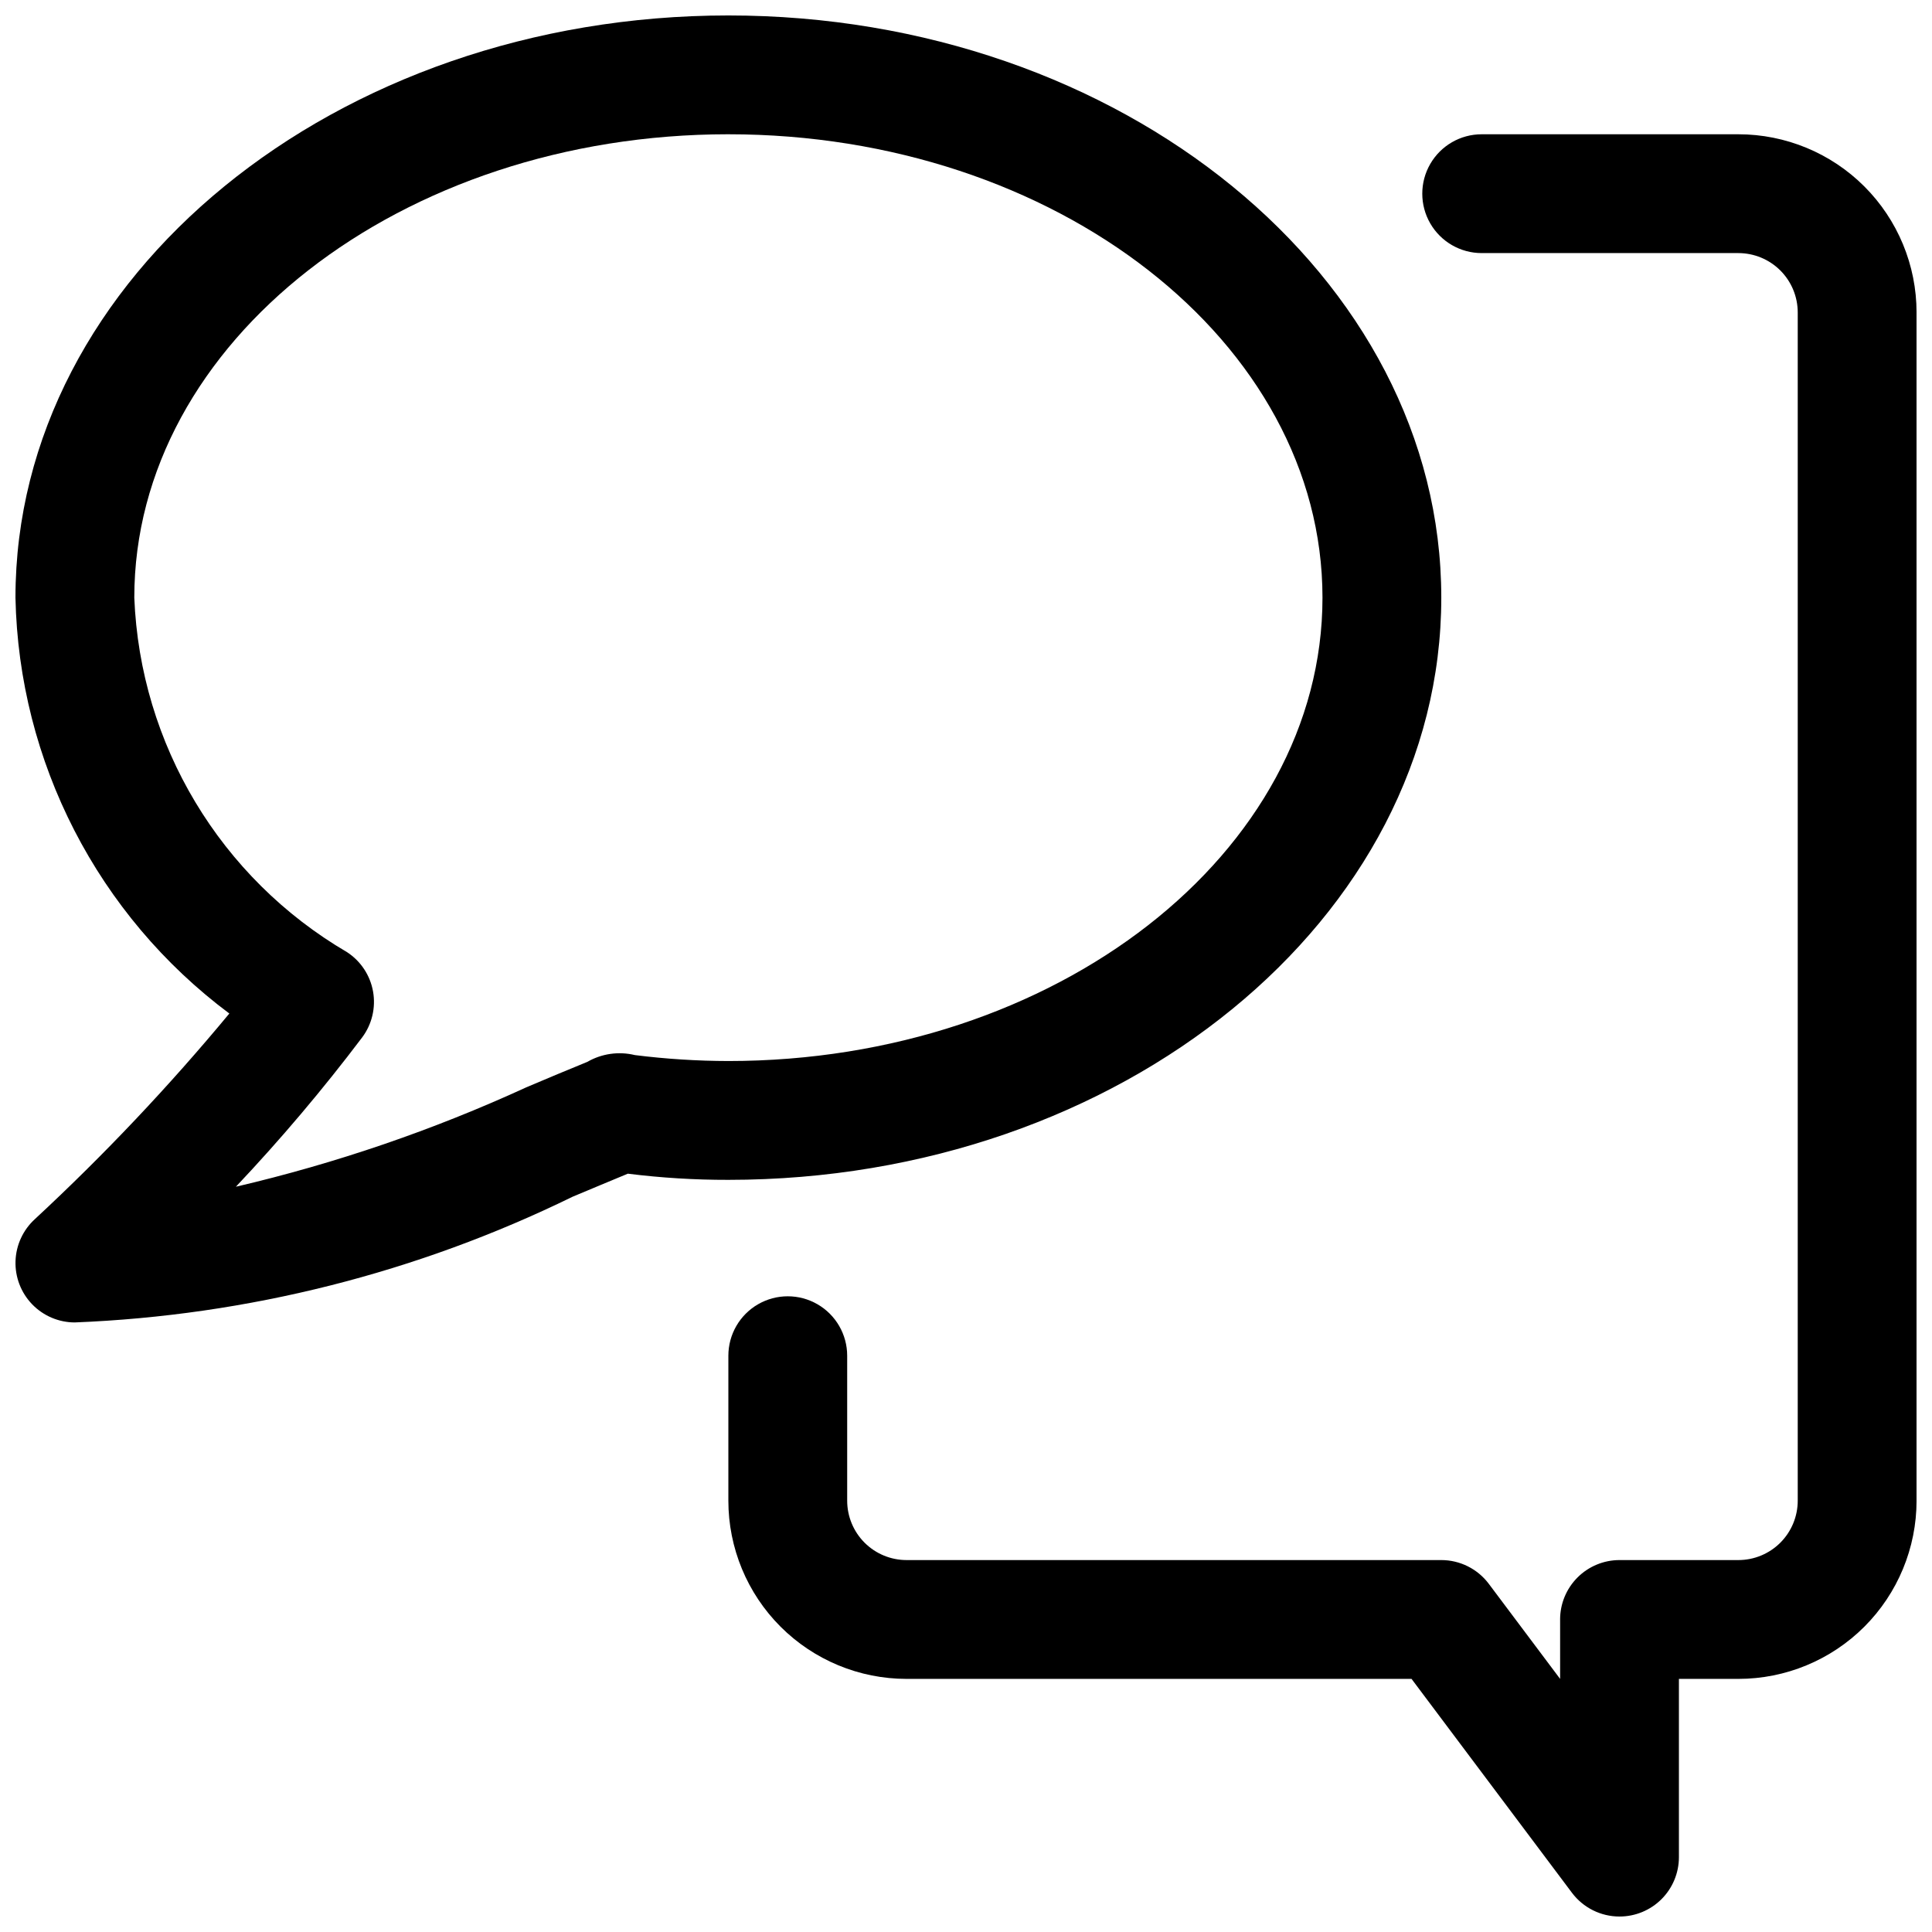 <?xml version="1.0" encoding="UTF-8"?>
<!-- Uploaded to: SVG Repo, www.svgrepo.com, Generator: SVG Repo Mixer Tools -->
<svg width="800px" height="800px" version="1.1" viewBox="144 144 512 512" xmlns="http://www.w3.org/2000/svg">
 <defs>
  <clipPath id="b">
   <path d="m337 179h314.9v472.9h-314.9z"/>
  </clipPath>
  <clipPath id="a">
   <path d="m148.09 148.09h377.91v346.91h-377.91z"/>
  </clipPath>
 </defs>
 <g>
  <g clip-path="url(#b)">
   <path d="m573.18 651.9c-4.957 0-9.621-2.332-12.598-6.297l-42.508-56.68h-133.82c-12.527 0-24.539-4.977-33.398-13.832-8.855-8.859-13.832-20.871-13.832-33.398v-38.414c0-5.625 3-10.824 7.871-13.637 4.871-2.812 10.871-2.812 15.742 0 4.871 2.812 7.875 8.012 7.875 13.637v38.414c0 4.176 1.656 8.18 4.609 11.133s6.957 4.609 11.133 4.609h141.7c4.957 0 9.625 2.336 12.598 6.301l18.895 25.191v-15.742l-0.004-0.004c0-4.176 1.66-8.18 4.613-11.133s6.957-4.613 11.133-4.613h31.488c4.176 0 8.18-1.656 11.133-4.609 2.953-2.953 4.609-6.957 4.609-11.133v-314.88c0-4.176-1.656-8.18-4.609-11.133-2.953-2.949-6.957-4.609-11.133-4.609h-68.016c-5.625 0-10.82-3-13.633-7.871-2.812-4.871-2.812-10.875 0-15.746s8.008-7.871 13.633-7.871h68.016c12.527 0 24.539 4.977 33.398 13.832 8.855 8.859 13.832 20.875 13.832 33.398v314.88c0 12.527-4.977 24.539-13.832 33.398-8.859 8.855-20.871 13.832-33.398 13.832h-15.746v47.234c0 4.176-1.656 8.18-4.609 11.133s-6.957 4.609-11.133 4.609z"/>
  </g>
  <g clip-path="url(#a)">
   <path d="m163.84 494.46c-4.266 0-8.348-1.734-11.312-4.801-2.965-3.07-4.559-7.211-4.414-11.477 0.145-4.262 2.016-8.285 5.18-11.148 18.328-17.004 35.527-35.191 51.484-54.441-34.875-26.031-55.789-66.699-56.68-110.21 0-85.02 84.734-154.29 188.93-154.29 104.2 0 188.93 69.273 188.93 154.29-0.004 85.016-84.738 154.29-188.93 154.29-8.906 0.016-17.805-0.531-26.641-1.637-4.723 1.922-9.445 3.969-14.641 6.109-41.18 20.141-86.102 31.484-131.91 33.312zm173.19-314.88c-86.812 0-157.44 55.105-157.44 122.8 1.535 38.891 22.797 74.312 56.395 93.961 3.633 2.375 6.121 6.148 6.879 10.422 0.754 4.273-0.285 8.672-2.879 12.152-10.422 13.801-21.598 27.012-33.473 39.582 26.48-6.188 52.273-15.016 76.988-26.355 5.574-2.363 10.957-4.629 16.152-6.738 3.812-2.195 8.324-2.836 12.598-1.797 8.219 1.031 16.496 1.559 24.781 1.574 86.812 0 157.44-55.105 157.44-122.8-0.004-67.695-70.629-122.8-157.44-122.8z"/>
  </g>
 </g>
</svg>